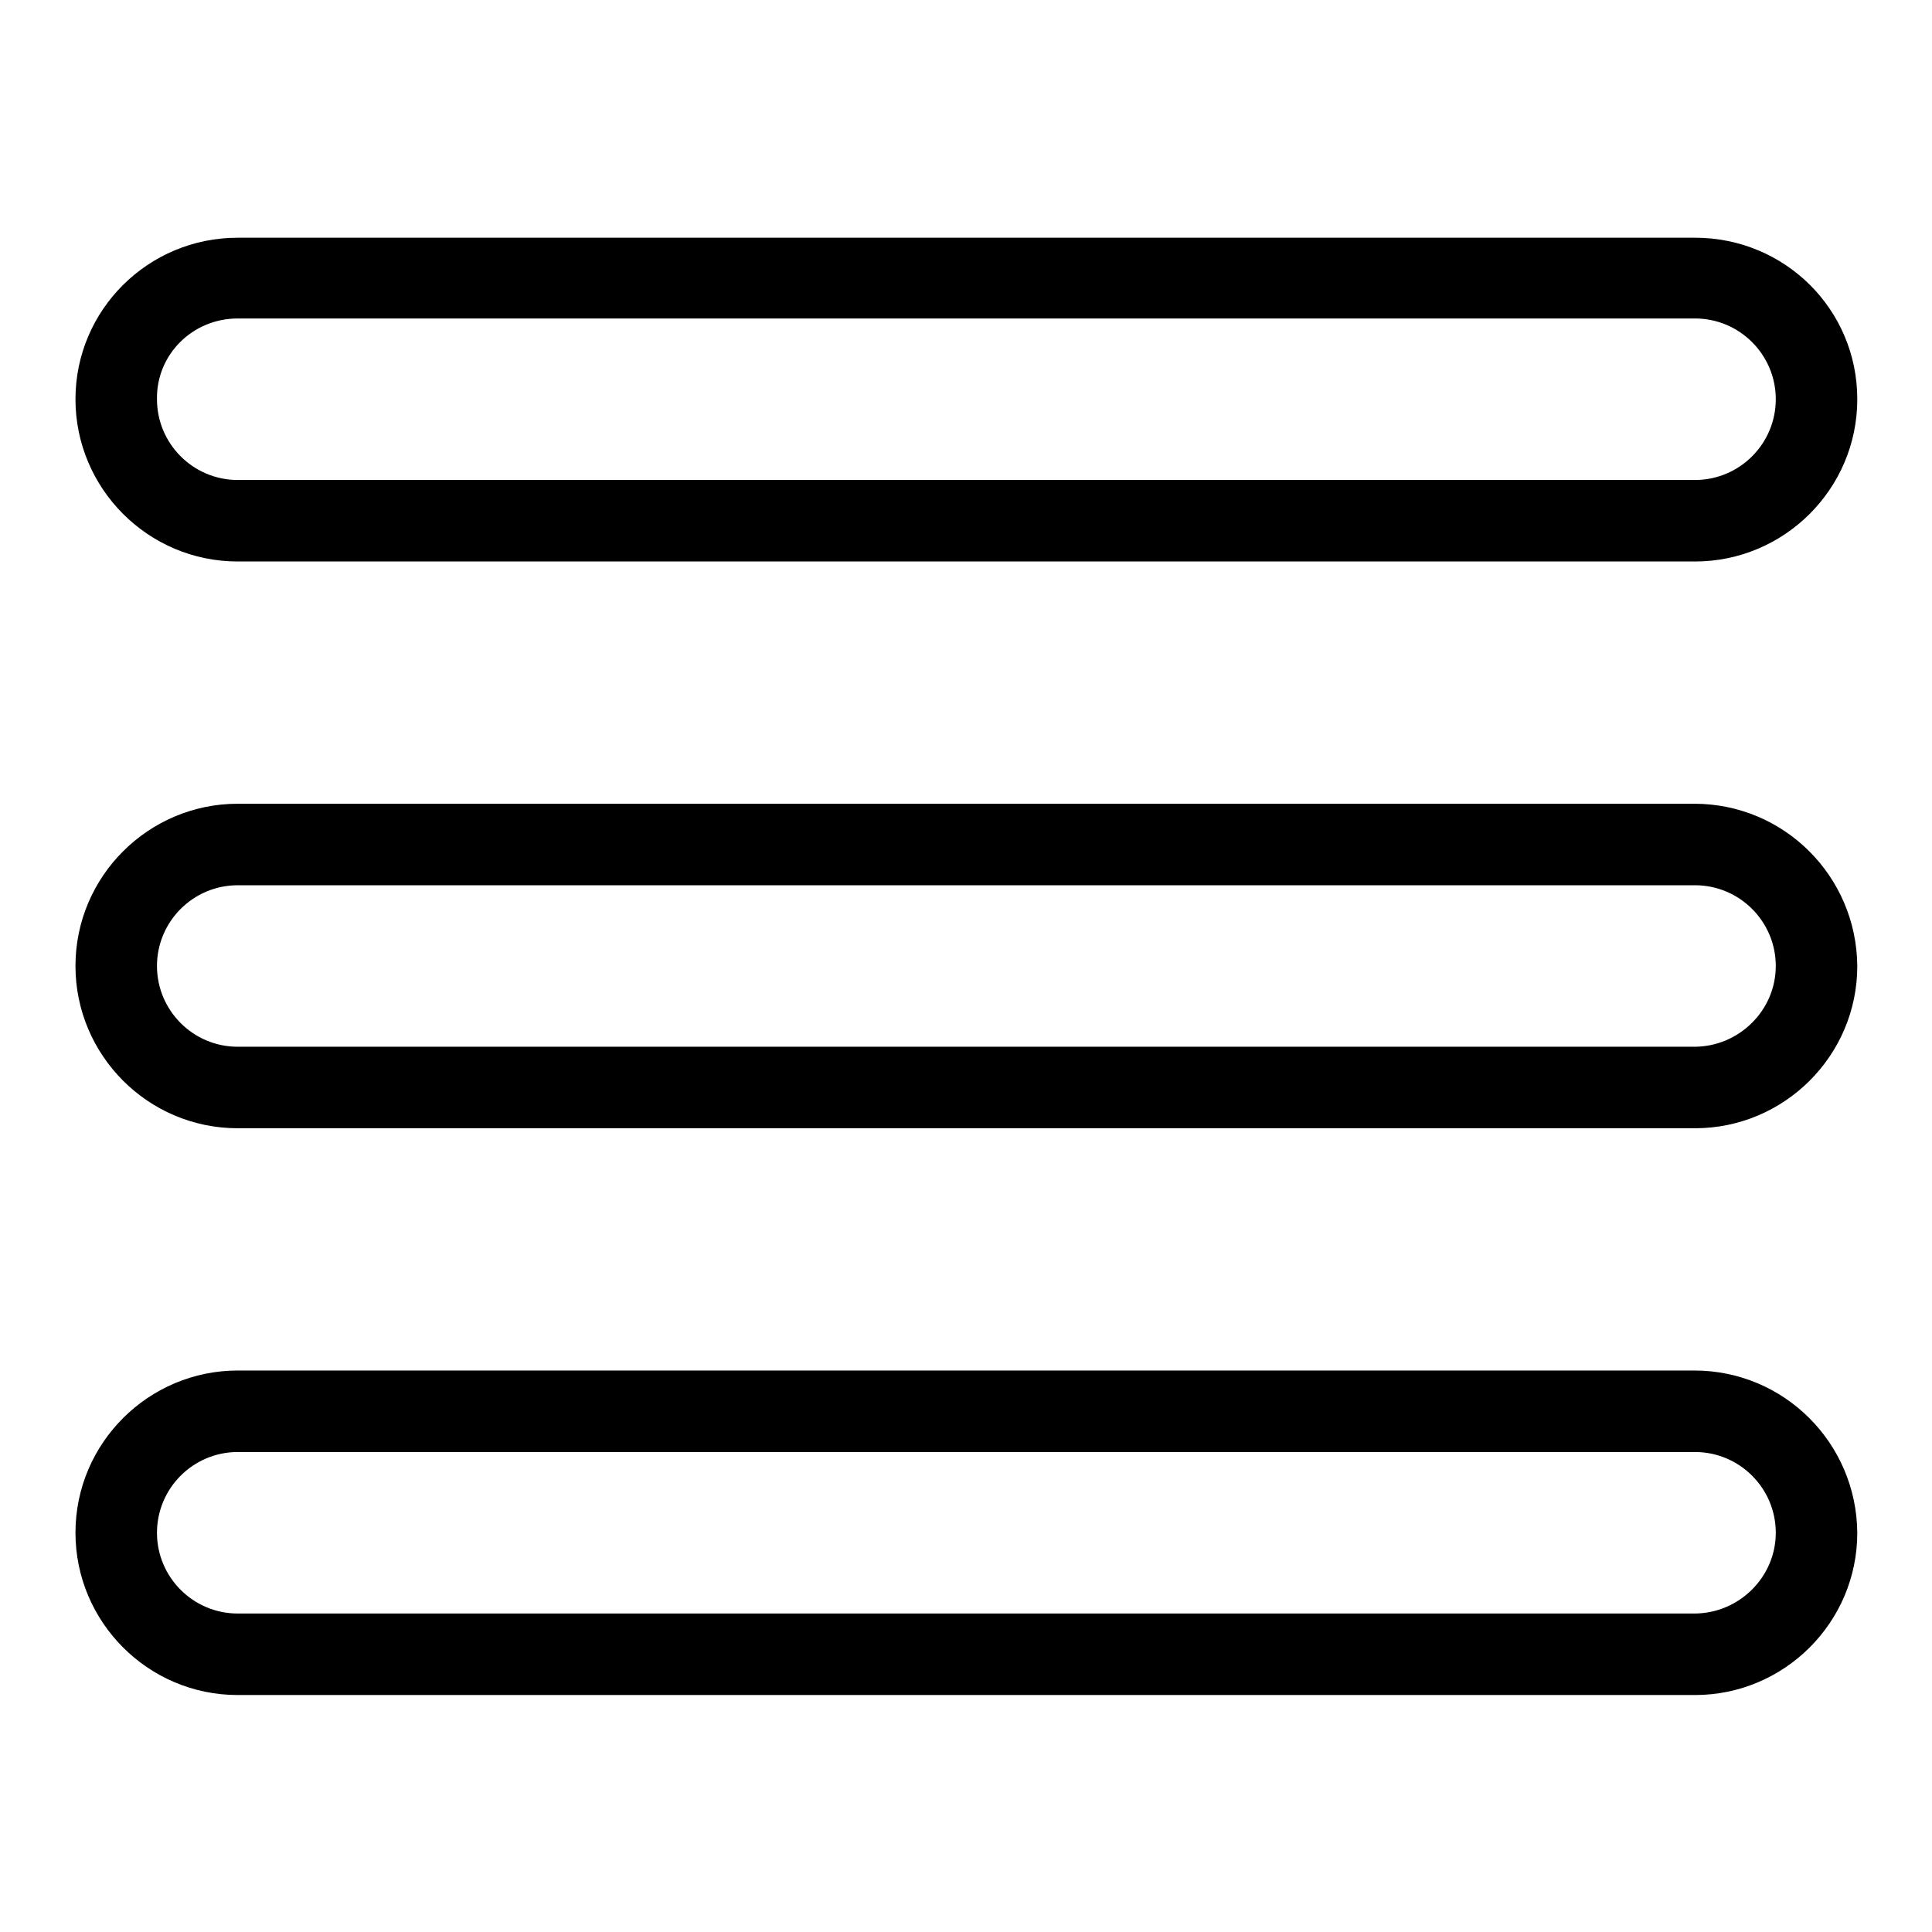 <?xml version="1.0" encoding="utf-8"?>
<!-- Svg Vector Icons : http://www.onlinewebfonts.com/icon -->
<!DOCTYPE svg PUBLIC "-//W3C//DTD SVG 1.1//EN" "http://www.w3.org/Graphics/SVG/1.1/DTD/svg11.dtd">
<svg version="1.1" xmlns="http://www.w3.org/2000/svg" xmlns:xlink="http://www.w3.org/1999/xlink" x="0px" y="0px" viewBox="0 0 256 256" enable-background="new 0 0 256 256" xml:space="preserve">
<g><g><path fill="#000000" d="M224.5,106.5H31.5c-11.8,0-21.5,9.6-21.5,21.5c0,11.8,9.6,21.5,21.5,21.5h193.1c11.8,0,21.5-9.6,21.5-21.5C246,116.1,236.4,106.5,224.5,106.5 M224.5,138.7H31.5c-5.9,0-10.7-4.8-10.7-10.7c0-5.9,4.8-10.7,10.7-10.7h193.1c5.9,0,10.7,4.8,10.7,10.7C235.3,133.9,230.4,138.7,224.5,138.7 M31.5,74.4h193.1c11.8,0,21.5-9.6,21.5-21.5s-9.6-21.4-21.5-21.4H31.5C19.6,31.5,10,41.1,10,52.9S19.6,74.4,31.5,74.4 M31.5,42.2h193.1c5.9,0,10.7,4.8,10.7,10.7s-4.8,10.7-10.7,10.7H31.5c-5.9,0-10.7-4.8-10.7-10.7C20.7,47,25.5,42.2,31.5,42.2 M224.5,181.6H31.5c-11.8,0-21.5,9.6-21.5,21.5c0,11.8,9.6,21.5,21.5,21.5h193.1c11.8,0,21.5-9.6,21.5-21.5C246,191.2,236.4,181.6,224.5,181.6 M224.5,213.8H31.5c-5.9,0-10.7-4.8-10.7-10.7s4.8-10.7,10.7-10.7h193.1c5.9,0,10.7,4.8,10.7,10.7C235.3,209,230.4,213.8,224.5,213.8"/></g></g>
</svg>